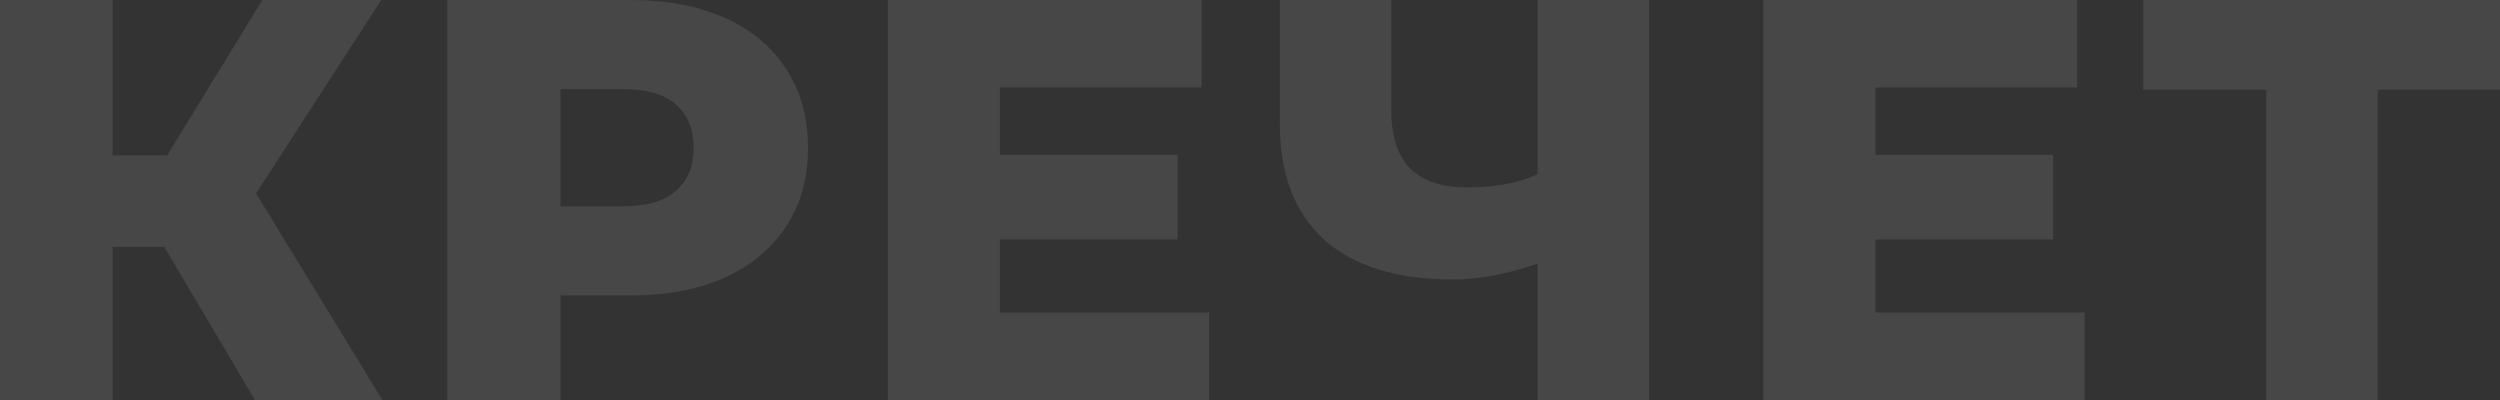 <svg width="1200" height="192" viewBox="0 0 1200 192" fill="none" xmlns="http://www.w3.org/2000/svg">
<rect x="0" y="0" width="1200" height="192" fill="#333333" stroke="none"/>
<g opacity="0.1">
<path d="M122.369 192L68.318 100.663L111.943 74.88L183.553 192H122.369ZM0 192V0H54.051V192H0ZM38.412 118.491V74.606H108.102V118.491H38.412ZM117.156 101.76L66.946 96.274L125.936 0H183.004L117.156 101.76Z" fill="white"/>
<path d="M214.698 192V0H302.497C320.056 0 335.147 2.834 347.768 8.503C360.572 14.171 370.449 22.4 377.4 33.189C384.35 43.794 387.826 56.411 387.826 71.04C387.826 85.486 384.35 98.011 377.4 108.617C370.449 119.223 360.572 127.451 347.768 133.303C335.147 138.971 320.056 141.806 302.497 141.806H244.879L269.024 118.217V192H214.698ZM269.024 123.977L244.879 99.017H299.204C310.545 99.017 318.959 96.549 324.446 91.611C330.117 86.674 332.952 79.817 332.952 71.04C332.952 62.08 330.117 55.131 324.446 50.194C318.959 45.257 310.545 42.789 299.204 42.789H244.879L269.024 17.829V123.977Z" fill="white"/>
<path d="M476.091 74.331H565.261V114.926H476.091V74.331ZM479.932 150.034H580.352V192H426.156V0H576.785V41.966H479.932V150.034Z" fill="white"/>
<path d="M745.468 123.977C736.506 127.269 728 129.829 719.952 131.657C712.087 133.303 704.496 134.126 697.179 134.126C670.291 134.126 649.713 127.726 635.446 114.926C621.362 102.126 614.32 83.474 614.32 58.971V0H667.822V52.937C667.822 65.371 670.84 74.697 676.876 80.914C683.095 86.949 692.149 89.966 704.039 89.966C711.721 89.966 718.946 89.234 725.714 87.771C732.665 86.126 738.792 83.657 744.097 80.366L745.468 123.977ZM738.06 192V0H791.563V192H738.06Z" fill="white"/>
<path d="M896.327 74.331H985.497V114.926H896.327V74.331ZM900.168 150.034H1000.59V192H846.391V0H997.02V41.966H900.168V150.034Z" fill="white"/>
<path d="M1087.78 192V30.994L1099.86 43.063H1028.79V0H1200V43.063H1129.21L1141.29 30.994V192H1087.78Z" fill="white"/>
</g>
</svg>
